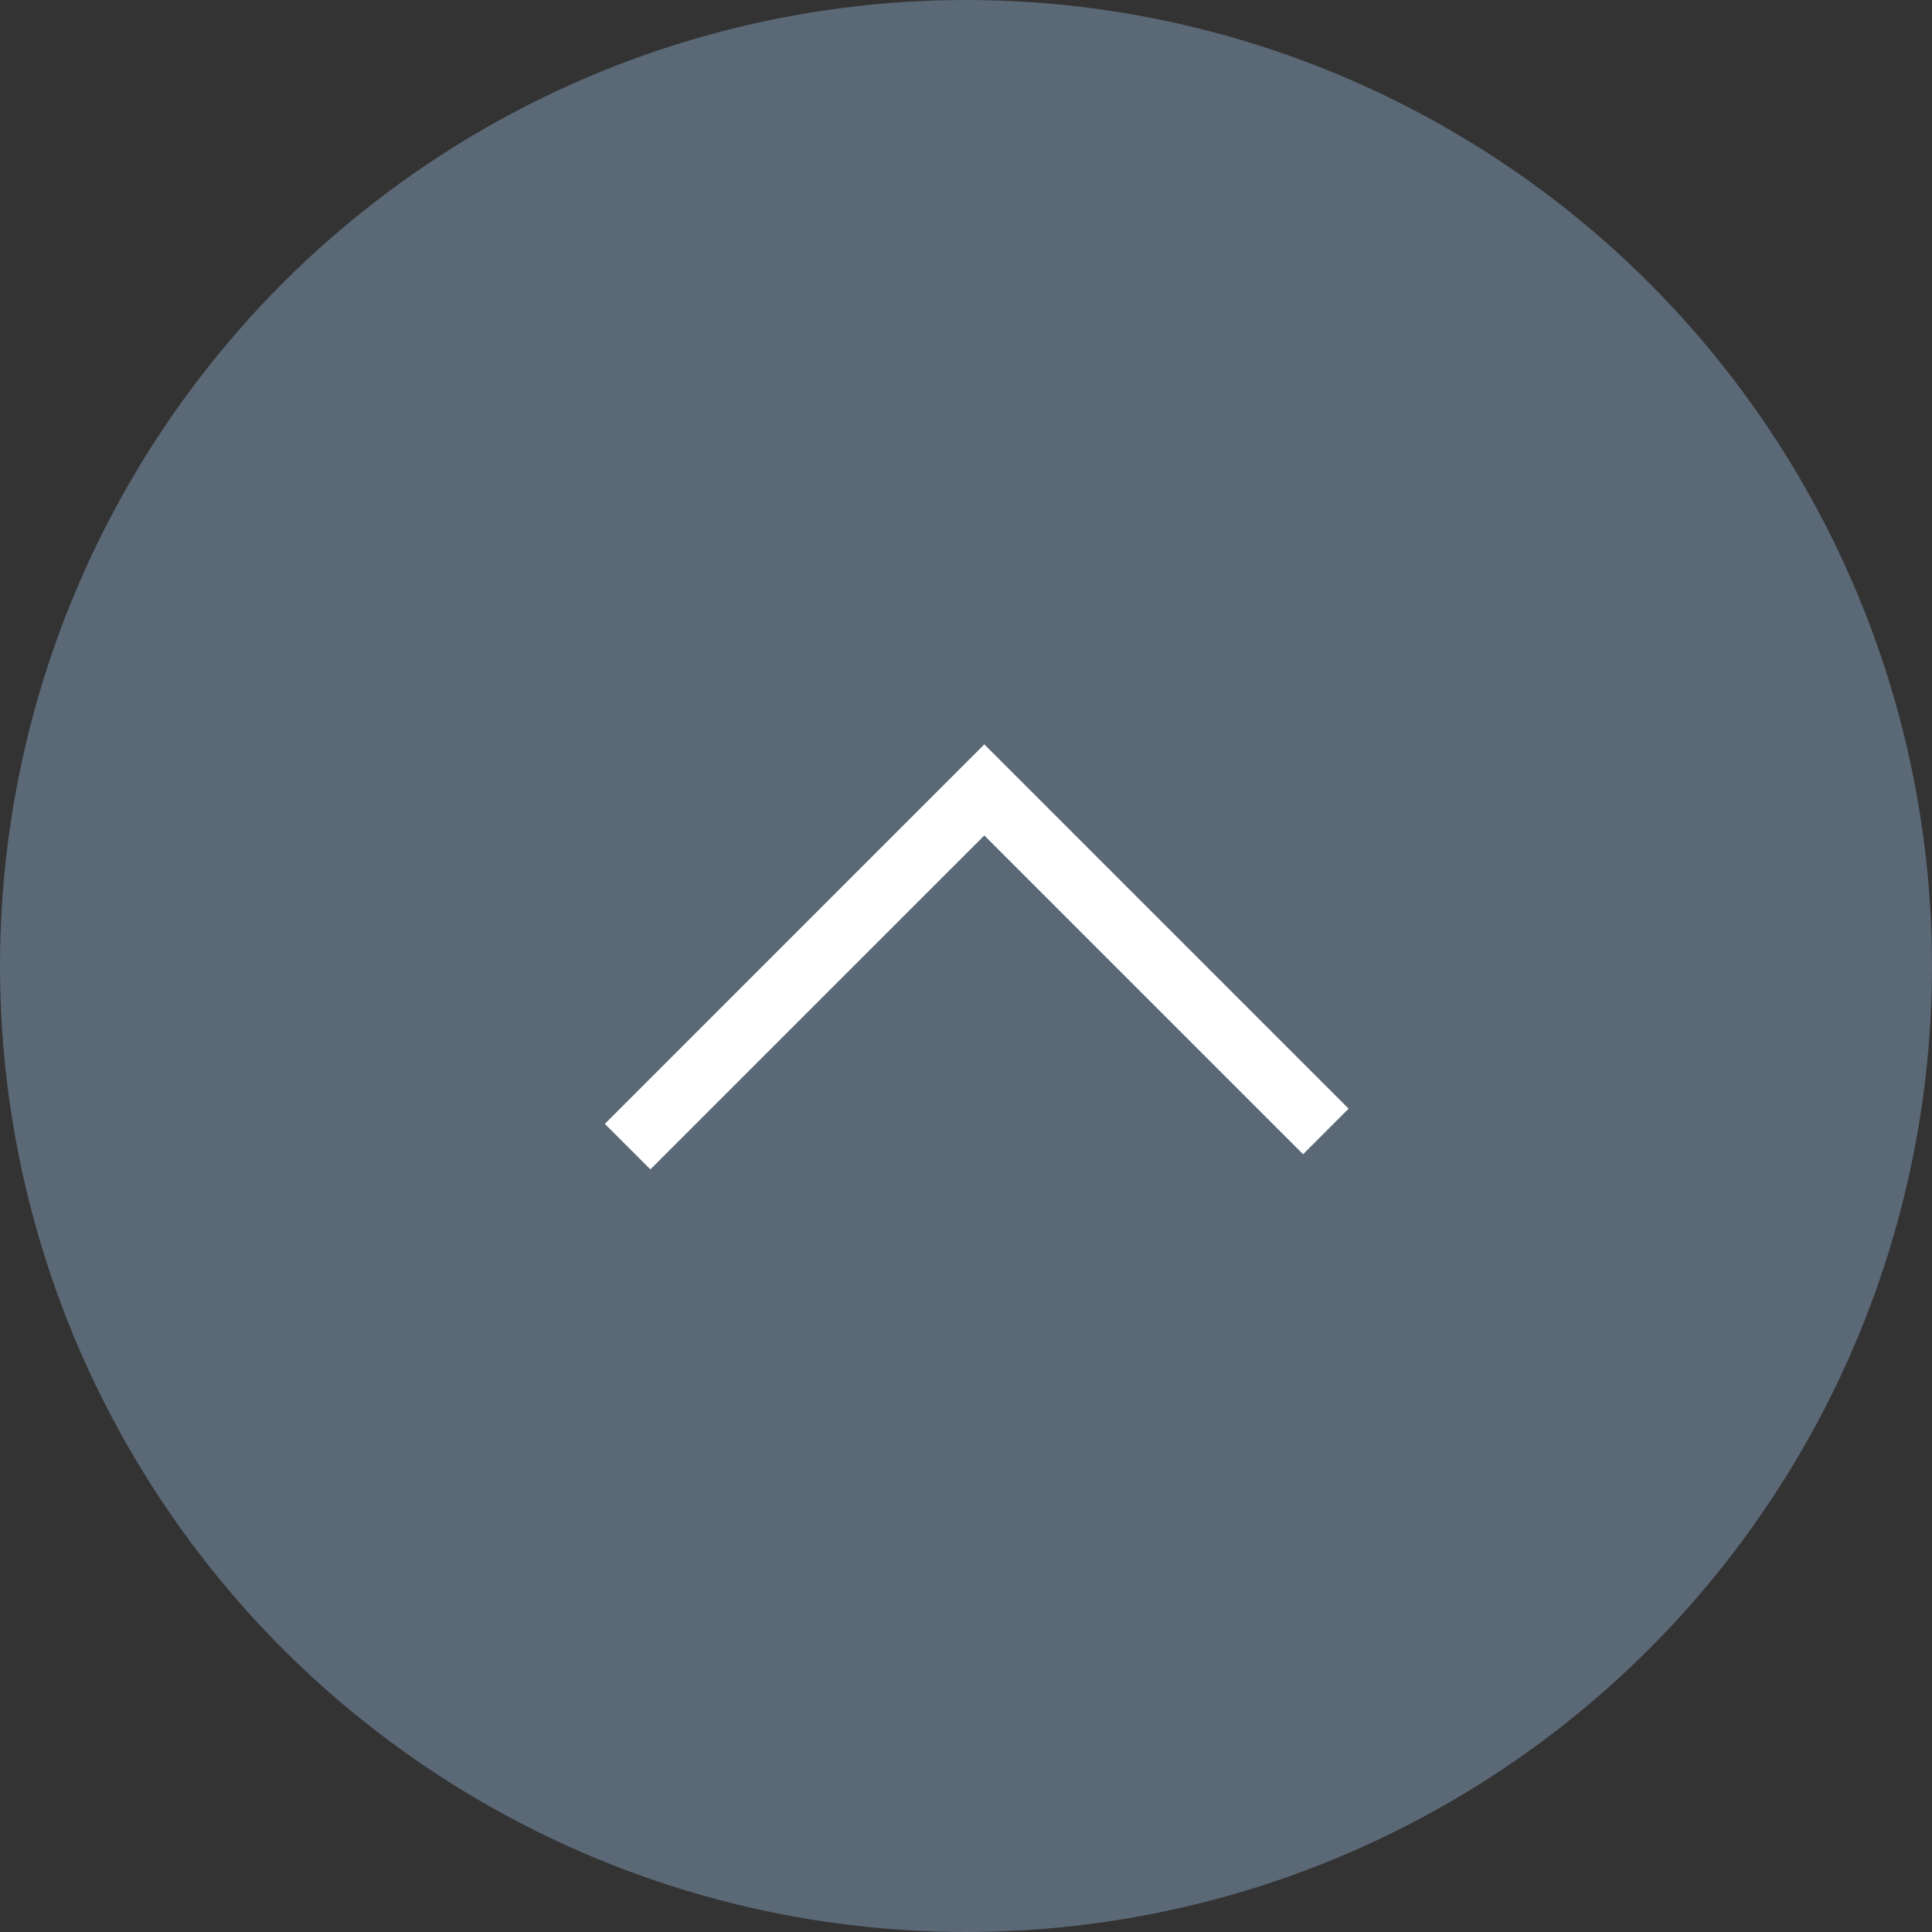 <svg xmlns="http://www.w3.org/2000/svg" xmlns:xlink="http://www.w3.org/1999/xlink" preserveAspectRatio="xMidYMid" width="90" height="90" viewBox="0 0 90 90">
  <rect x="0" y="0" width="90" height="90" fill="#333333" stroke="none"/>
  <defs>
    <style>
      .cls-1 {
        fill: #5b6875;
      }

      .cls-2 {
        fill: #fff;
        fill-rule: evenodd;
      }
    </style>
  </defs>
  <g>
    <circle cx="45" cy="45" r="45" class="cls-1"/>
    <path d="M60.703,53.768 L45.854,38.919 L30.297,54.475 L28.176,52.354 L43.732,36.797 L43.732,36.797 L45.854,34.676 L62.824,51.646 L60.703,53.768 Z" class="cls-2"/>
  </g>
</svg>

